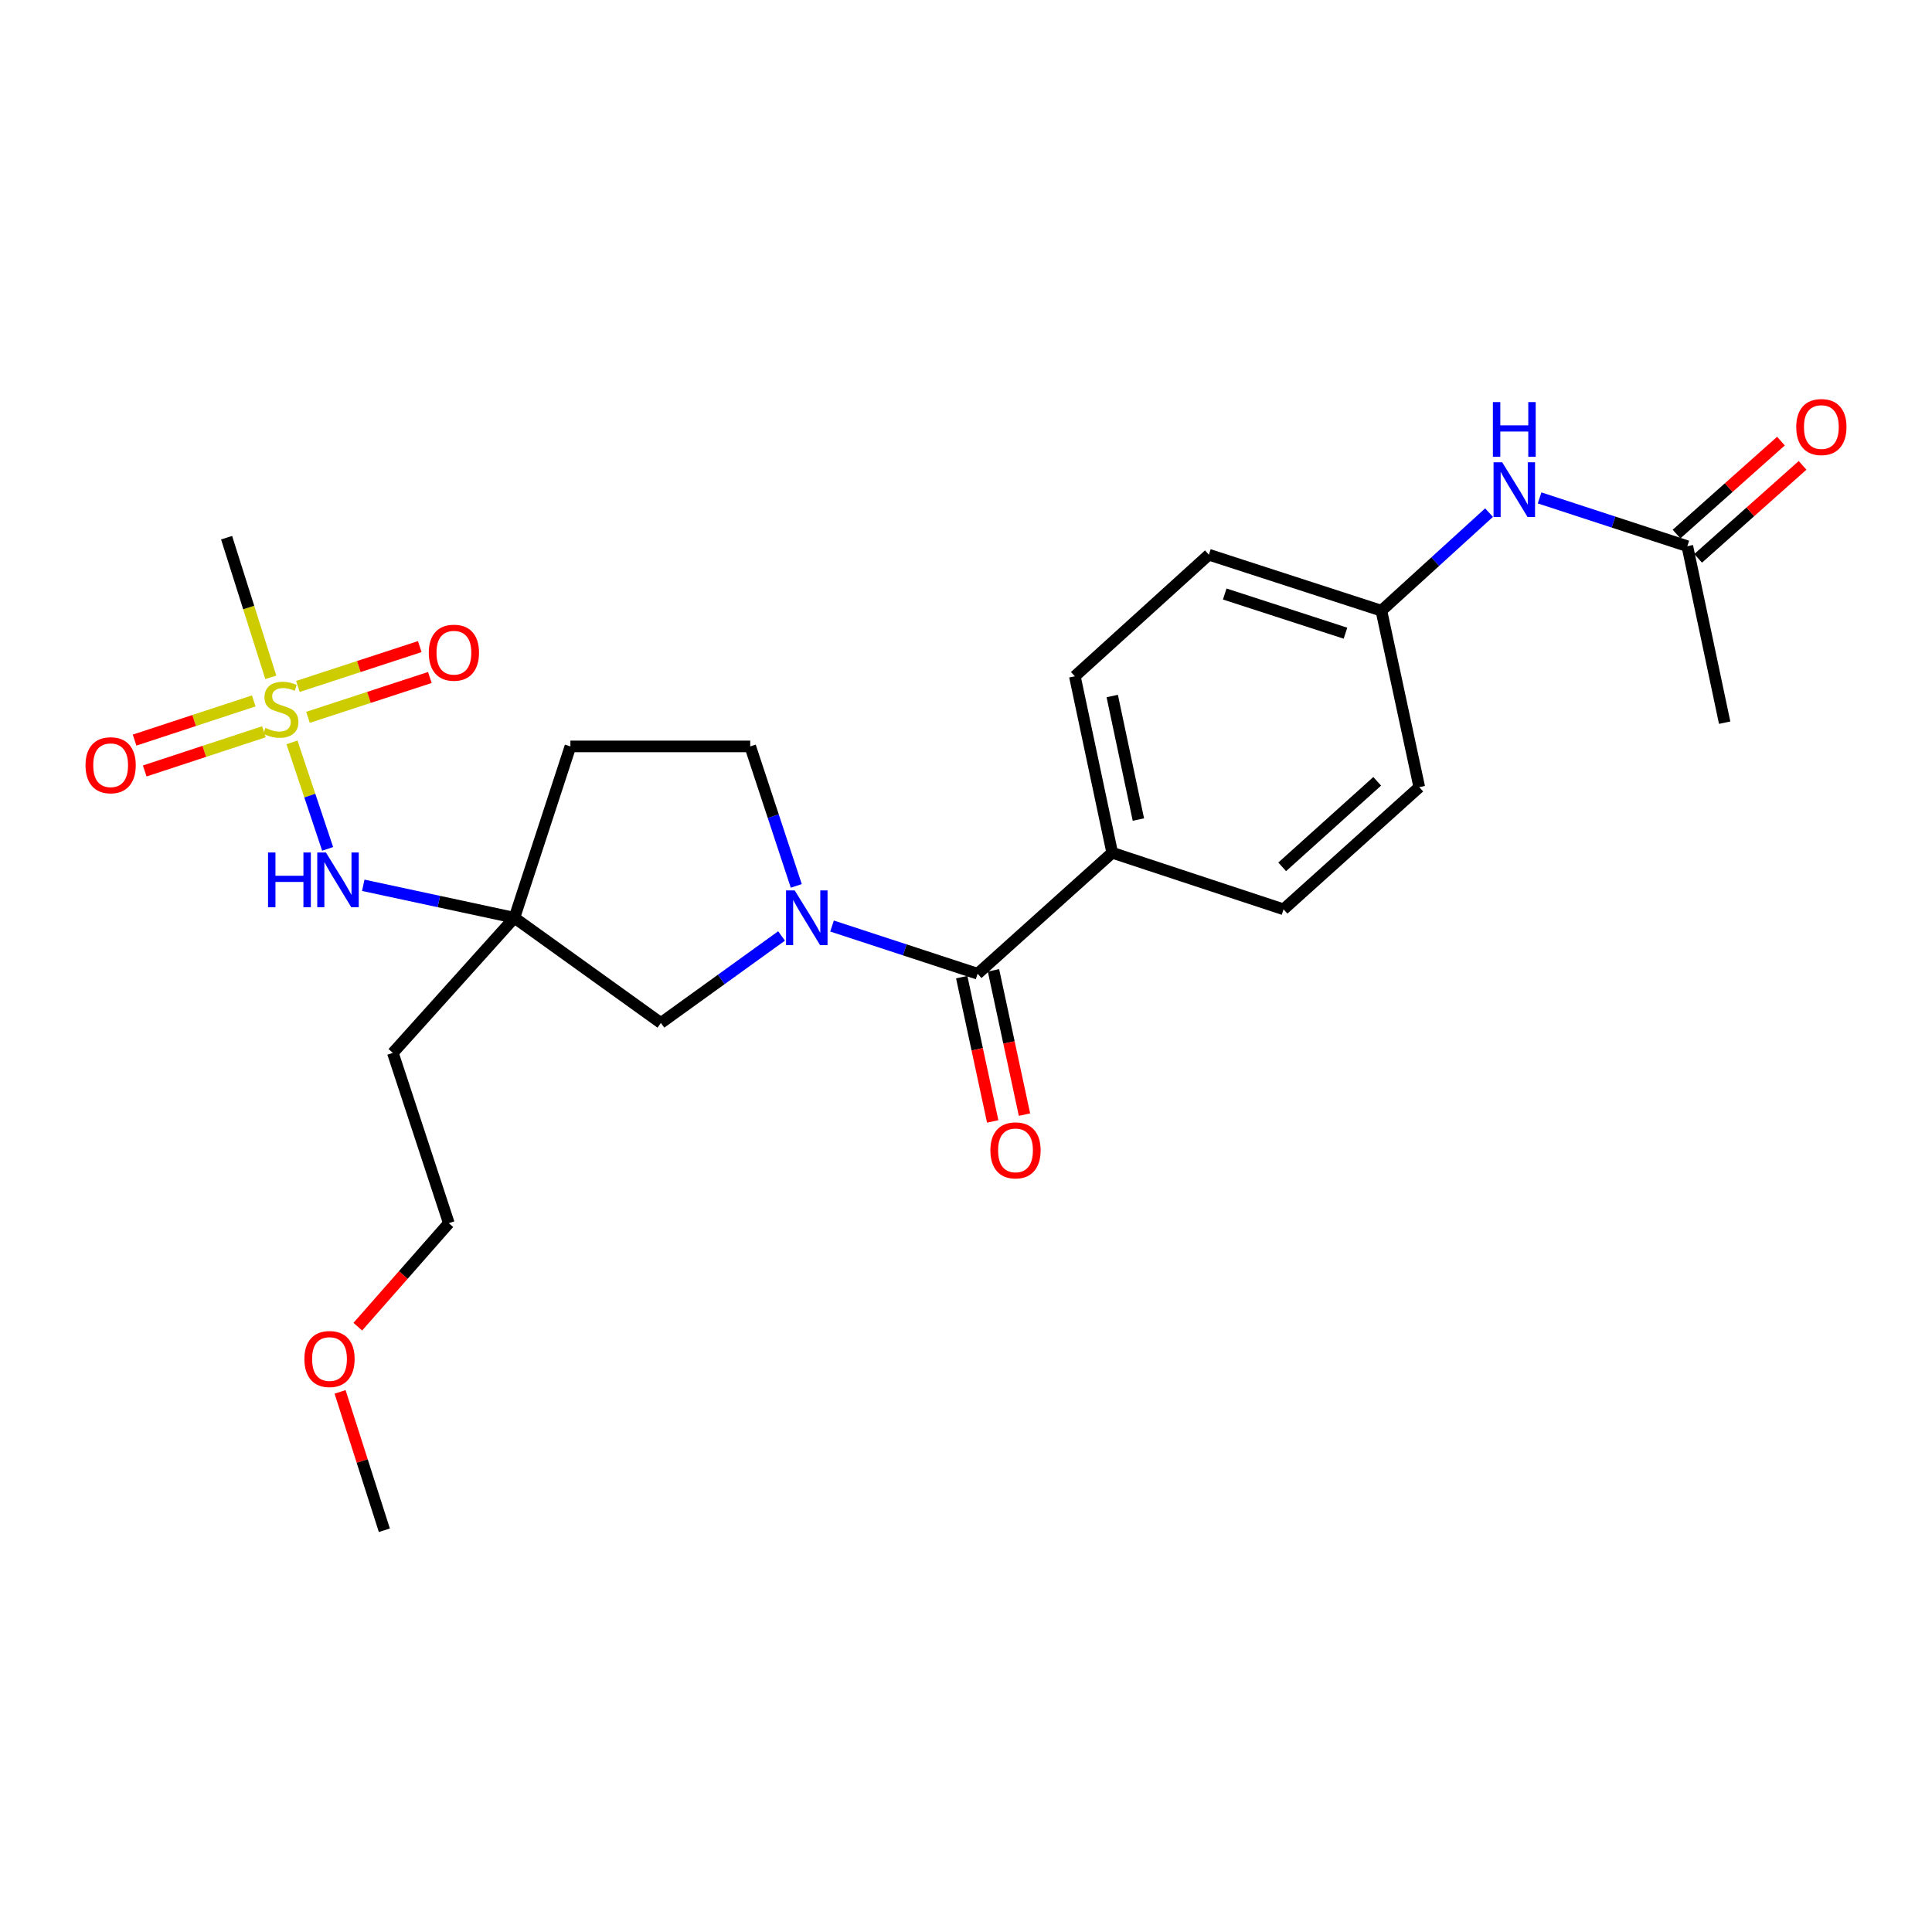 <?xml version='1.0' encoding='iso-8859-1'?>
<svg version='1.1' baseProfile='full'
              xmlns='http://www.w3.org/2000/svg'
                      xmlns:rdkit='http://www.rdkit.org/xml'
                      xmlns:xlink='http://www.w3.org/1999/xlink'
                  xml:space='preserve'
width='1000px' height='1000px' viewBox='0 0 1000 1000'>
<!-- END OF HEADER -->
<rect style='opacity:1.0;fill:#FFFFFF;stroke:none' width='1000' height='1000' x='0' y='0'> </rect>
<path class='bond-3' d='M 151.128,384.242 L 160.356,411.81' style='fill:none;fill-rule:evenodd;stroke:#CCCC00;stroke-width:6px;stroke-linecap:butt;stroke-linejoin:miter;stroke-opacity:1' />
<path class='bond-3' d='M 160.356,411.81 L 169.585,439.378' style='fill:none;fill-rule:evenodd;stroke:#0000FF;stroke-width:6px;stroke-linecap:butt;stroke-linejoin:miter;stroke-opacity:1' />
<path class='bond-6' d='M 159.415,371.286 L 190.954,360.976' style='fill:none;fill-rule:evenodd;stroke:#CCCC00;stroke-width:6px;stroke-linecap:butt;stroke-linejoin:miter;stroke-opacity:1' />
<path class='bond-6' d='M 190.954,360.976 L 222.493,350.667' style='fill:none;fill-rule:evenodd;stroke:#FF0000;stroke-width:6px;stroke-linecap:butt;stroke-linejoin:miter;stroke-opacity:1' />
<path class='bond-6' d='M 154.191,355.302 L 185.73,344.993' style='fill:none;fill-rule:evenodd;stroke:#CCCC00;stroke-width:6px;stroke-linecap:butt;stroke-linejoin:miter;stroke-opacity:1' />
<path class='bond-6' d='M 185.73,344.993 L 217.269,334.684' style='fill:none;fill-rule:evenodd;stroke:#FF0000;stroke-width:6px;stroke-linecap:butt;stroke-linejoin:miter;stroke-opacity:1' />
<path class='bond-7' d='M 131.343,362.793 L 100.5,372.934' style='fill:none;fill-rule:evenodd;stroke:#CCCC00;stroke-width:6px;stroke-linecap:butt;stroke-linejoin:miter;stroke-opacity:1' />
<path class='bond-7' d='M 100.5,372.934 L 69.657,383.076' style='fill:none;fill-rule:evenodd;stroke:#FF0000;stroke-width:6px;stroke-linecap:butt;stroke-linejoin:miter;stroke-opacity:1' />
<path class='bond-7' d='M 136.595,378.767 L 105.752,388.908' style='fill:none;fill-rule:evenodd;stroke:#CCCC00;stroke-width:6px;stroke-linecap:butt;stroke-linejoin:miter;stroke-opacity:1' />
<path class='bond-7' d='M 105.752,388.908 L 74.91,399.05' style='fill:none;fill-rule:evenodd;stroke:#FF0000;stroke-width:6px;stroke-linecap:butt;stroke-linejoin:miter;stroke-opacity:1' />
<path class='bond-18' d='M 140.162,350.586 L 128.724,314.449' style='fill:none;fill-rule:evenodd;stroke:#CCCC00;stroke-width:6px;stroke-linecap:butt;stroke-linejoin:miter;stroke-opacity:1' />
<path class='bond-18' d='M 128.724,314.449 L 117.286,278.313' style='fill:none;fill-rule:evenodd;stroke:#000000;stroke-width:6px;stroke-linecap:butt;stroke-linejoin:miter;stroke-opacity:1' />
<path class='bond-0' d='M 404.529,484.455 L 373.303,506.97' style='fill:none;fill-rule:evenodd;stroke:#0000FF;stroke-width:6px;stroke-linecap:butt;stroke-linejoin:miter;stroke-opacity:1' />
<path class='bond-0' d='M 373.303,506.97 L 342.077,529.486' style='fill:none;fill-rule:evenodd;stroke:#000000;stroke-width:6px;stroke-linecap:butt;stroke-linejoin:miter;stroke-opacity:1' />
<path class='bond-1' d='M 430.662,479.314 L 468.334,491.657' style='fill:none;fill-rule:evenodd;stroke:#0000FF;stroke-width:6px;stroke-linecap:butt;stroke-linejoin:miter;stroke-opacity:1' />
<path class='bond-1' d='M 468.334,491.657 L 506.007,504.001' style='fill:none;fill-rule:evenodd;stroke:#000000;stroke-width:6px;stroke-linecap:butt;stroke-linejoin:miter;stroke-opacity:1' />
<path class='bond-25' d='M 412.151,458.537 L 400.235,422.439' style='fill:none;fill-rule:evenodd;stroke:#0000FF;stroke-width:6px;stroke-linecap:butt;stroke-linejoin:miter;stroke-opacity:1' />
<path class='bond-25' d='M 400.235,422.439 L 388.319,386.341' style='fill:none;fill-rule:evenodd;stroke:#000000;stroke-width:6px;stroke-linecap:butt;stroke-linejoin:miter;stroke-opacity:1' />
<path class='bond-5' d='M 506.007,504.001 L 575.678,441.383' style='fill:none;fill-rule:evenodd;stroke:#000000;stroke-width:6px;stroke-linecap:butt;stroke-linejoin:miter;stroke-opacity:1' />
<path class='bond-12' d='M 497.787,505.767 L 505.807,543.111' style='fill:none;fill-rule:evenodd;stroke:#000000;stroke-width:6px;stroke-linecap:butt;stroke-linejoin:miter;stroke-opacity:1' />
<path class='bond-12' d='M 505.807,543.111 L 513.827,580.455' style='fill:none;fill-rule:evenodd;stroke:#FF0000;stroke-width:6px;stroke-linecap:butt;stroke-linejoin:miter;stroke-opacity:1' />
<path class='bond-12' d='M 514.227,502.236 L 522.247,539.58' style='fill:none;fill-rule:evenodd;stroke:#000000;stroke-width:6px;stroke-linecap:butt;stroke-linejoin:miter;stroke-opacity:1' />
<path class='bond-12' d='M 522.247,539.58 L 530.268,576.924' style='fill:none;fill-rule:evenodd;stroke:#FF0000;stroke-width:6px;stroke-linecap:butt;stroke-linejoin:miter;stroke-opacity:1' />
<path class='bond-2' d='M 266.259,475.032 L 227.143,466.628' style='fill:none;fill-rule:evenodd;stroke:#000000;stroke-width:6px;stroke-linecap:butt;stroke-linejoin:miter;stroke-opacity:1' />
<path class='bond-2' d='M 227.143,466.628 L 188.027,458.224' style='fill:none;fill-rule:evenodd;stroke:#0000FF;stroke-width:6px;stroke-linecap:butt;stroke-linejoin:miter;stroke-opacity:1' />
<path class='bond-4' d='M 266.259,475.032 L 342.077,529.486' style='fill:none;fill-rule:evenodd;stroke:#000000;stroke-width:6px;stroke-linecap:butt;stroke-linejoin:miter;stroke-opacity:1' />
<path class='bond-11' d='M 266.259,475.032 L 295.237,386.341' style='fill:none;fill-rule:evenodd;stroke:#000000;stroke-width:6px;stroke-linecap:butt;stroke-linejoin:miter;stroke-opacity:1' />
<path class='bond-16' d='M 266.259,475.032 L 203.342,544.984' style='fill:none;fill-rule:evenodd;stroke:#000000;stroke-width:6px;stroke-linecap:butt;stroke-linejoin:miter;stroke-opacity:1' />
<path class='bond-14' d='M 575.678,441.383 L 556.34,350.039' style='fill:none;fill-rule:evenodd;stroke:#000000;stroke-width:6px;stroke-linecap:butt;stroke-linejoin:miter;stroke-opacity:1' />
<path class='bond-14' d='M 589.228,424.199 L 575.692,360.258' style='fill:none;fill-rule:evenodd;stroke:#000000;stroke-width:6px;stroke-linecap:butt;stroke-linejoin:miter;stroke-opacity:1' />
<path class='bond-15' d='M 575.678,441.383 L 664.369,470.66' style='fill:none;fill-rule:evenodd;stroke:#000000;stroke-width:6px;stroke-linecap:butt;stroke-linejoin:miter;stroke-opacity:1' />
<path class='bond-8' d='M 873.363,282.713 L 835.126,270.215' style='fill:none;fill-rule:evenodd;stroke:#000000;stroke-width:6px;stroke-linecap:butt;stroke-linejoin:miter;stroke-opacity:1' />
<path class='bond-8' d='M 835.126,270.215 L 796.89,257.717' style='fill:none;fill-rule:evenodd;stroke:#0000FF;stroke-width:6px;stroke-linecap:butt;stroke-linejoin:miter;stroke-opacity:1' />
<path class='bond-13' d='M 878.953,288.993 L 905.979,264.934' style='fill:none;fill-rule:evenodd;stroke:#000000;stroke-width:6px;stroke-linecap:butt;stroke-linejoin:miter;stroke-opacity:1' />
<path class='bond-13' d='M 905.979,264.934 L 933.004,240.875' style='fill:none;fill-rule:evenodd;stroke:#FF0000;stroke-width:6px;stroke-linecap:butt;stroke-linejoin:miter;stroke-opacity:1' />
<path class='bond-13' d='M 867.773,276.433 L 894.798,252.374' style='fill:none;fill-rule:evenodd;stroke:#000000;stroke-width:6px;stroke-linecap:butt;stroke-linejoin:miter;stroke-opacity:1' />
<path class='bond-13' d='M 894.798,252.374 L 921.823,228.315' style='fill:none;fill-rule:evenodd;stroke:#FF0000;stroke-width:6px;stroke-linecap:butt;stroke-linejoin:miter;stroke-opacity:1' />
<path class='bond-22' d='M 873.363,282.713 L 892.682,374.057' style='fill:none;fill-rule:evenodd;stroke:#000000;stroke-width:6px;stroke-linecap:butt;stroke-linejoin:miter;stroke-opacity:1' />
<path class='bond-9' d='M 388.319,386.341 L 295.237,386.341' style='fill:none;fill-rule:evenodd;stroke:#000000;stroke-width:6px;stroke-linecap:butt;stroke-linejoin:miter;stroke-opacity:1' />
<path class='bond-10' d='M 770.728,265.336 L 742.864,290.714' style='fill:none;fill-rule:evenodd;stroke:#0000FF;stroke-width:6px;stroke-linecap:butt;stroke-linejoin:miter;stroke-opacity:1' />
<path class='bond-10' d='M 742.864,290.714 L 715.001,316.091' style='fill:none;fill-rule:evenodd;stroke:#000000;stroke-width:6px;stroke-linecap:butt;stroke-linejoin:miter;stroke-opacity:1' />
<path class='bond-20' d='M 556.34,350.039 L 625.712,287.113' style='fill:none;fill-rule:evenodd;stroke:#000000;stroke-width:6px;stroke-linecap:butt;stroke-linejoin:miter;stroke-opacity:1' />
<path class='bond-19' d='M 664.369,470.66 L 734.619,407.426' style='fill:none;fill-rule:evenodd;stroke:#000000;stroke-width:6px;stroke-linecap:butt;stroke-linejoin:miter;stroke-opacity:1' />
<path class='bond-19' d='M 663.656,448.677 L 712.832,404.413' style='fill:none;fill-rule:evenodd;stroke:#000000;stroke-width:6px;stroke-linecap:butt;stroke-linejoin:miter;stroke-opacity:1' />
<path class='bond-23' d='M 203.342,544.984 L 232.311,633.114' style='fill:none;fill-rule:evenodd;stroke:#000000;stroke-width:6px;stroke-linecap:butt;stroke-linejoin:miter;stroke-opacity:1' />
<path class='bond-17' d='M 715.001,316.091 L 734.619,407.426' style='fill:none;fill-rule:evenodd;stroke:#000000;stroke-width:6px;stroke-linecap:butt;stroke-linejoin:miter;stroke-opacity:1' />
<path class='bond-26' d='M 715.001,316.091 L 625.712,287.113' style='fill:none;fill-rule:evenodd;stroke:#000000;stroke-width:6px;stroke-linecap:butt;stroke-linejoin:miter;stroke-opacity:1' />
<path class='bond-26' d='M 696.417,327.739 L 633.915,307.454' style='fill:none;fill-rule:evenodd;stroke:#000000;stroke-width:6px;stroke-linecap:butt;stroke-linejoin:miter;stroke-opacity:1' />
<path class='bond-21' d='M 185.201,686.687 L 208.756,659.901' style='fill:none;fill-rule:evenodd;stroke:#FF0000;stroke-width:6px;stroke-linecap:butt;stroke-linejoin:miter;stroke-opacity:1' />
<path class='bond-21' d='M 208.756,659.901 L 232.311,633.114' style='fill:none;fill-rule:evenodd;stroke:#000000;stroke-width:6px;stroke-linecap:butt;stroke-linejoin:miter;stroke-opacity:1' />
<path class='bond-24' d='M 176.022,720.434 L 187.482,756.245' style='fill:none;fill-rule:evenodd;stroke:#FF0000;stroke-width:6px;stroke-linecap:butt;stroke-linejoin:miter;stroke-opacity:1' />
<path class='bond-24' d='M 187.482,756.245 L 198.942,792.055' style='fill:none;fill-rule:evenodd;stroke:#000000;stroke-width:6px;stroke-linecap:butt;stroke-linejoin:miter;stroke-opacity:1' />
<path  class='atom-0' d='M 137.367 376.752
Q 137.687 376.872, 139.007 377.432
Q 140.327 377.992, 141.767 378.352
Q 143.247 378.672, 144.687 378.672
Q 147.367 378.672, 148.927 377.392
Q 150.487 376.072, 150.487 373.792
Q 150.487 372.232, 149.687 371.272
Q 148.927 370.312, 147.727 369.792
Q 146.527 369.272, 144.527 368.672
Q 142.007 367.912, 140.487 367.192
Q 139.007 366.472, 137.927 364.952
Q 136.887 363.432, 136.887 360.872
Q 136.887 357.312, 139.287 355.112
Q 141.727 352.912, 146.527 352.912
Q 149.807 352.912, 153.527 354.472
L 152.607 357.552
Q 149.207 356.152, 146.647 356.152
Q 143.887 356.152, 142.367 357.312
Q 140.847 358.432, 140.887 360.392
Q 140.887 361.912, 141.647 362.832
Q 142.447 363.752, 143.567 364.272
Q 144.727 364.792, 146.647 365.392
Q 149.207 366.192, 150.727 366.992
Q 152.247 367.792, 153.327 369.432
Q 154.447 371.032, 154.447 373.792
Q 154.447 377.712, 151.807 379.832
Q 149.207 381.912, 144.847 381.912
Q 142.327 381.912, 140.407 381.352
Q 138.527 380.832, 136.287 379.912
L 137.367 376.752
' fill='#CCCC00'/>
<path  class='atom-1' d='M 411.336 460.872
L 420.616 475.872
Q 421.536 477.352, 423.016 480.032
Q 424.496 482.712, 424.576 482.872
L 424.576 460.872
L 428.336 460.872
L 428.336 489.192
L 424.456 489.192
L 414.496 472.792
Q 413.336 470.872, 412.096 468.672
Q 410.896 466.472, 410.536 465.792
L 410.536 489.192
L 406.856 489.192
L 406.856 460.872
L 411.336 460.872
' fill='#0000FF'/>
<path  class='atom-4' d='M 138.733 441.255
L 142.573 441.255
L 142.573 453.295
L 157.053 453.295
L 157.053 441.255
L 160.893 441.255
L 160.893 469.575
L 157.053 469.575
L 157.053 456.495
L 142.573 456.495
L 142.573 469.575
L 138.733 469.575
L 138.733 441.255
' fill='#0000FF'/>
<path  class='atom-4' d='M 168.693 441.255
L 177.973 456.255
Q 178.893 457.735, 180.373 460.415
Q 181.853 463.095, 181.933 463.255
L 181.933 441.255
L 185.693 441.255
L 185.693 469.575
L 181.813 469.575
L 171.853 453.175
Q 170.693 451.255, 169.453 449.055
Q 168.253 446.855, 167.893 446.175
L 167.893 469.575
L 164.213 469.575
L 164.213 441.255
L 168.693 441.255
' fill='#0000FF'/>
<path  class='atom-7' d='M 221.936 337.835
Q 221.936 331.035, 225.296 327.235
Q 228.656 323.435, 234.936 323.435
Q 241.216 323.435, 244.576 327.235
Q 247.936 331.035, 247.936 337.835
Q 247.936 344.715, 244.536 348.635
Q 241.136 352.515, 234.936 352.515
Q 228.696 352.515, 225.296 348.635
Q 221.936 344.755, 221.936 337.835
M 234.936 349.315
Q 239.256 349.315, 241.576 346.435
Q 243.936 343.515, 243.936 337.835
Q 243.936 332.275, 241.576 329.475
Q 239.256 326.635, 234.936 326.635
Q 230.616 326.635, 228.256 329.435
Q 225.936 332.235, 225.936 337.835
Q 225.936 343.555, 228.256 346.435
Q 230.616 349.315, 234.936 349.315
' fill='#FF0000'/>
<path  class='atom-8' d='M 44.265 396.081
Q 44.265 389.281, 47.625 385.481
Q 50.985 381.681, 57.265 381.681
Q 63.545 381.681, 66.905 385.481
Q 70.265 389.281, 70.265 396.081
Q 70.265 402.961, 66.865 406.881
Q 63.465 410.761, 57.265 410.761
Q 51.025 410.761, 47.625 406.881
Q 44.265 403.001, 44.265 396.081
M 57.265 407.561
Q 61.585 407.561, 63.905 404.681
Q 66.265 401.761, 66.265 396.081
Q 66.265 390.521, 63.905 387.721
Q 61.585 384.881, 57.265 384.881
Q 52.945 384.881, 50.585 387.681
Q 48.265 390.481, 48.265 396.081
Q 48.265 401.801, 50.585 404.681
Q 52.945 407.561, 57.265 407.561
' fill='#FF0000'/>
<path  class='atom-11' d='M 777.534 239.276
L 786.814 254.276
Q 787.734 255.756, 789.214 258.436
Q 790.694 261.116, 790.774 261.276
L 790.774 239.276
L 794.534 239.276
L 794.534 267.596
L 790.654 267.596
L 780.694 251.196
Q 779.534 249.276, 778.294 247.076
Q 777.094 244.876, 776.734 244.196
L 776.734 267.596
L 773.054 267.596
L 773.054 239.276
L 777.534 239.276
' fill='#0000FF'/>
<path  class='atom-11' d='M 772.714 208.124
L 776.554 208.124
L 776.554 220.164
L 791.034 220.164
L 791.034 208.124
L 794.874 208.124
L 794.874 236.444
L 791.034 236.444
L 791.034 223.364
L 776.554 223.364
L 776.554 236.444
L 772.714 236.444
L 772.714 208.124
' fill='#0000FF'/>
<path  class='atom-13' d='M 512.625 595.425
Q 512.625 588.625, 515.985 584.825
Q 519.345 581.025, 525.625 581.025
Q 531.905 581.025, 535.265 584.825
Q 538.625 588.625, 538.625 595.425
Q 538.625 602.305, 535.225 606.225
Q 531.825 610.105, 525.625 610.105
Q 519.385 610.105, 515.985 606.225
Q 512.625 602.345, 512.625 595.425
M 525.625 606.905
Q 529.945 606.905, 532.265 604.025
Q 534.625 601.105, 534.625 595.425
Q 534.625 589.865, 532.265 587.065
Q 529.945 584.225, 525.625 584.225
Q 521.305 584.225, 518.945 587.025
Q 516.625 589.825, 516.625 595.425
Q 516.625 601.145, 518.945 604.025
Q 521.305 606.905, 525.625 606.905
' fill='#FF0000'/>
<path  class='atom-14' d='M 929.735 221.035
Q 929.735 214.235, 933.095 210.435
Q 936.455 206.635, 942.735 206.635
Q 949.015 206.635, 952.375 210.435
Q 955.735 214.235, 955.735 221.035
Q 955.735 227.915, 952.335 231.835
Q 948.935 235.715, 942.735 235.715
Q 936.495 235.715, 933.095 231.835
Q 929.735 227.955, 929.735 221.035
M 942.735 232.515
Q 947.055 232.515, 949.375 229.635
Q 951.735 226.715, 951.735 221.035
Q 951.735 215.475, 949.375 212.675
Q 947.055 209.835, 942.735 209.835
Q 938.415 209.835, 936.055 212.635
Q 933.735 215.435, 933.735 221.035
Q 933.735 226.755, 936.055 229.635
Q 938.415 232.515, 942.735 232.515
' fill='#FF0000'/>
<path  class='atom-22' d='M 157.553 703.425
Q 157.553 696.625, 160.913 692.825
Q 164.273 689.025, 170.553 689.025
Q 176.833 689.025, 180.193 692.825
Q 183.553 696.625, 183.553 703.425
Q 183.553 710.305, 180.153 714.225
Q 176.753 718.105, 170.553 718.105
Q 164.313 718.105, 160.913 714.225
Q 157.553 710.345, 157.553 703.425
M 170.553 714.905
Q 174.873 714.905, 177.193 712.025
Q 179.553 709.105, 179.553 703.425
Q 179.553 697.865, 177.193 695.065
Q 174.873 692.225, 170.553 692.225
Q 166.233 692.225, 163.873 695.025
Q 161.553 697.825, 161.553 703.425
Q 161.553 709.145, 163.873 712.025
Q 166.233 714.905, 170.553 714.905
' fill='#FF0000'/>
</svg>
